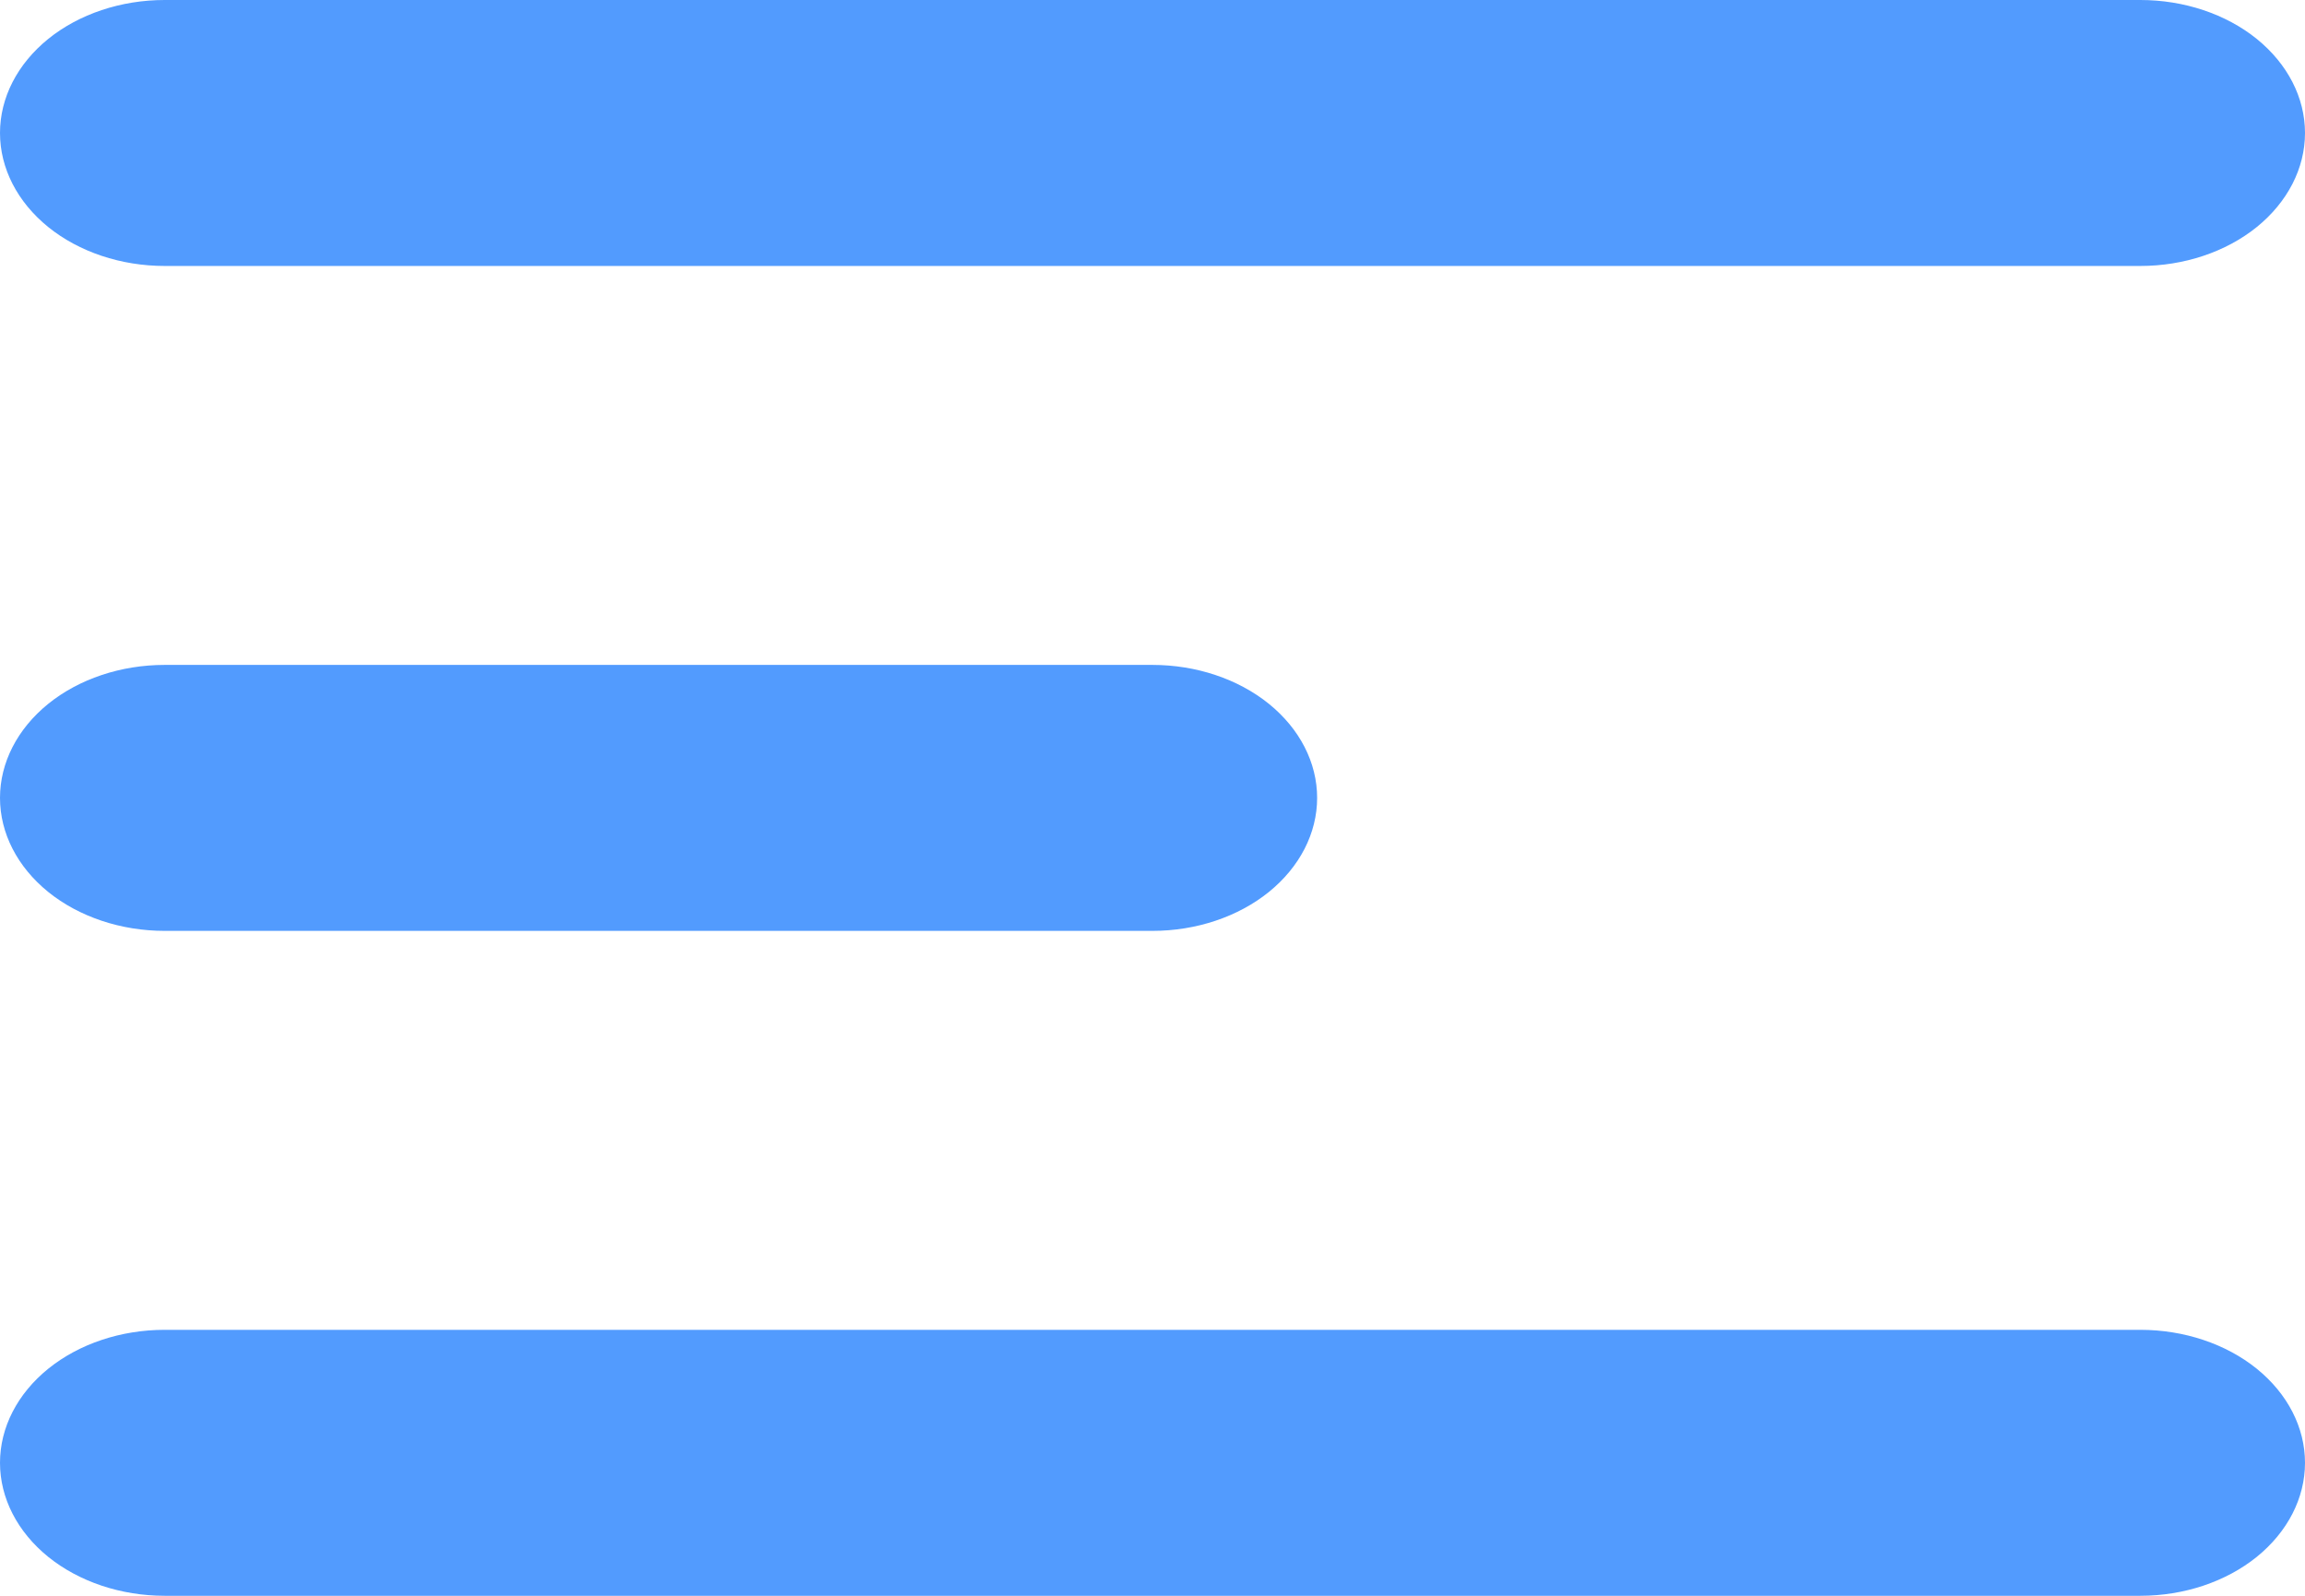 <?xml version="1.0" encoding="UTF-8"?> <svg xmlns="http://www.w3.org/2000/svg" width="26" height="18" viewBox="0 0 26 18" fill="none"><path fill-rule="evenodd" clip-rule="evenodd" d="M0 1.5C0 1.102 0.196 0.721 0.544 0.439C0.892 0.158 1.365 0 1.857 0H24.143C24.635 0 25.108 0.158 25.456 0.439C25.804 0.721 26 1.102 26 1.5C26 1.898 25.804 2.279 25.456 2.561C25.108 2.842 24.635 3 24.143 3H1.857C1.365 3 0.892 2.842 0.544 2.561C0.196 2.279 0 1.898 0 1.5ZM0 9C0 8.602 0.196 8.221 0.544 7.939C0.892 7.658 1.365 7.5 1.857 7.5H13C13.492 7.5 13.965 7.658 14.313 7.939C14.661 8.221 14.857 8.602 14.857 9C14.857 9.398 14.661 9.779 14.313 10.061C13.965 10.342 13.492 10.5 13 10.5H1.857C1.365 10.5 0.892 10.342 0.544 10.061C0.196 9.779 0 9.398 0 9ZM0 16.5C0 16.102 0.196 15.721 0.544 15.439C0.892 15.158 1.365 15 1.857 15H24.143C24.635 15 25.108 15.158 25.456 15.439C25.804 15.721 26 16.102 26 16.5C26 16.898 25.804 17.279 25.456 17.561C25.108 17.842 24.635 18 24.143 18H1.857C1.365 18 0.892 17.842 0.544 17.561C0.196 17.279 0 16.898 0 16.5Z" fill="#529BFE"></path></svg> 